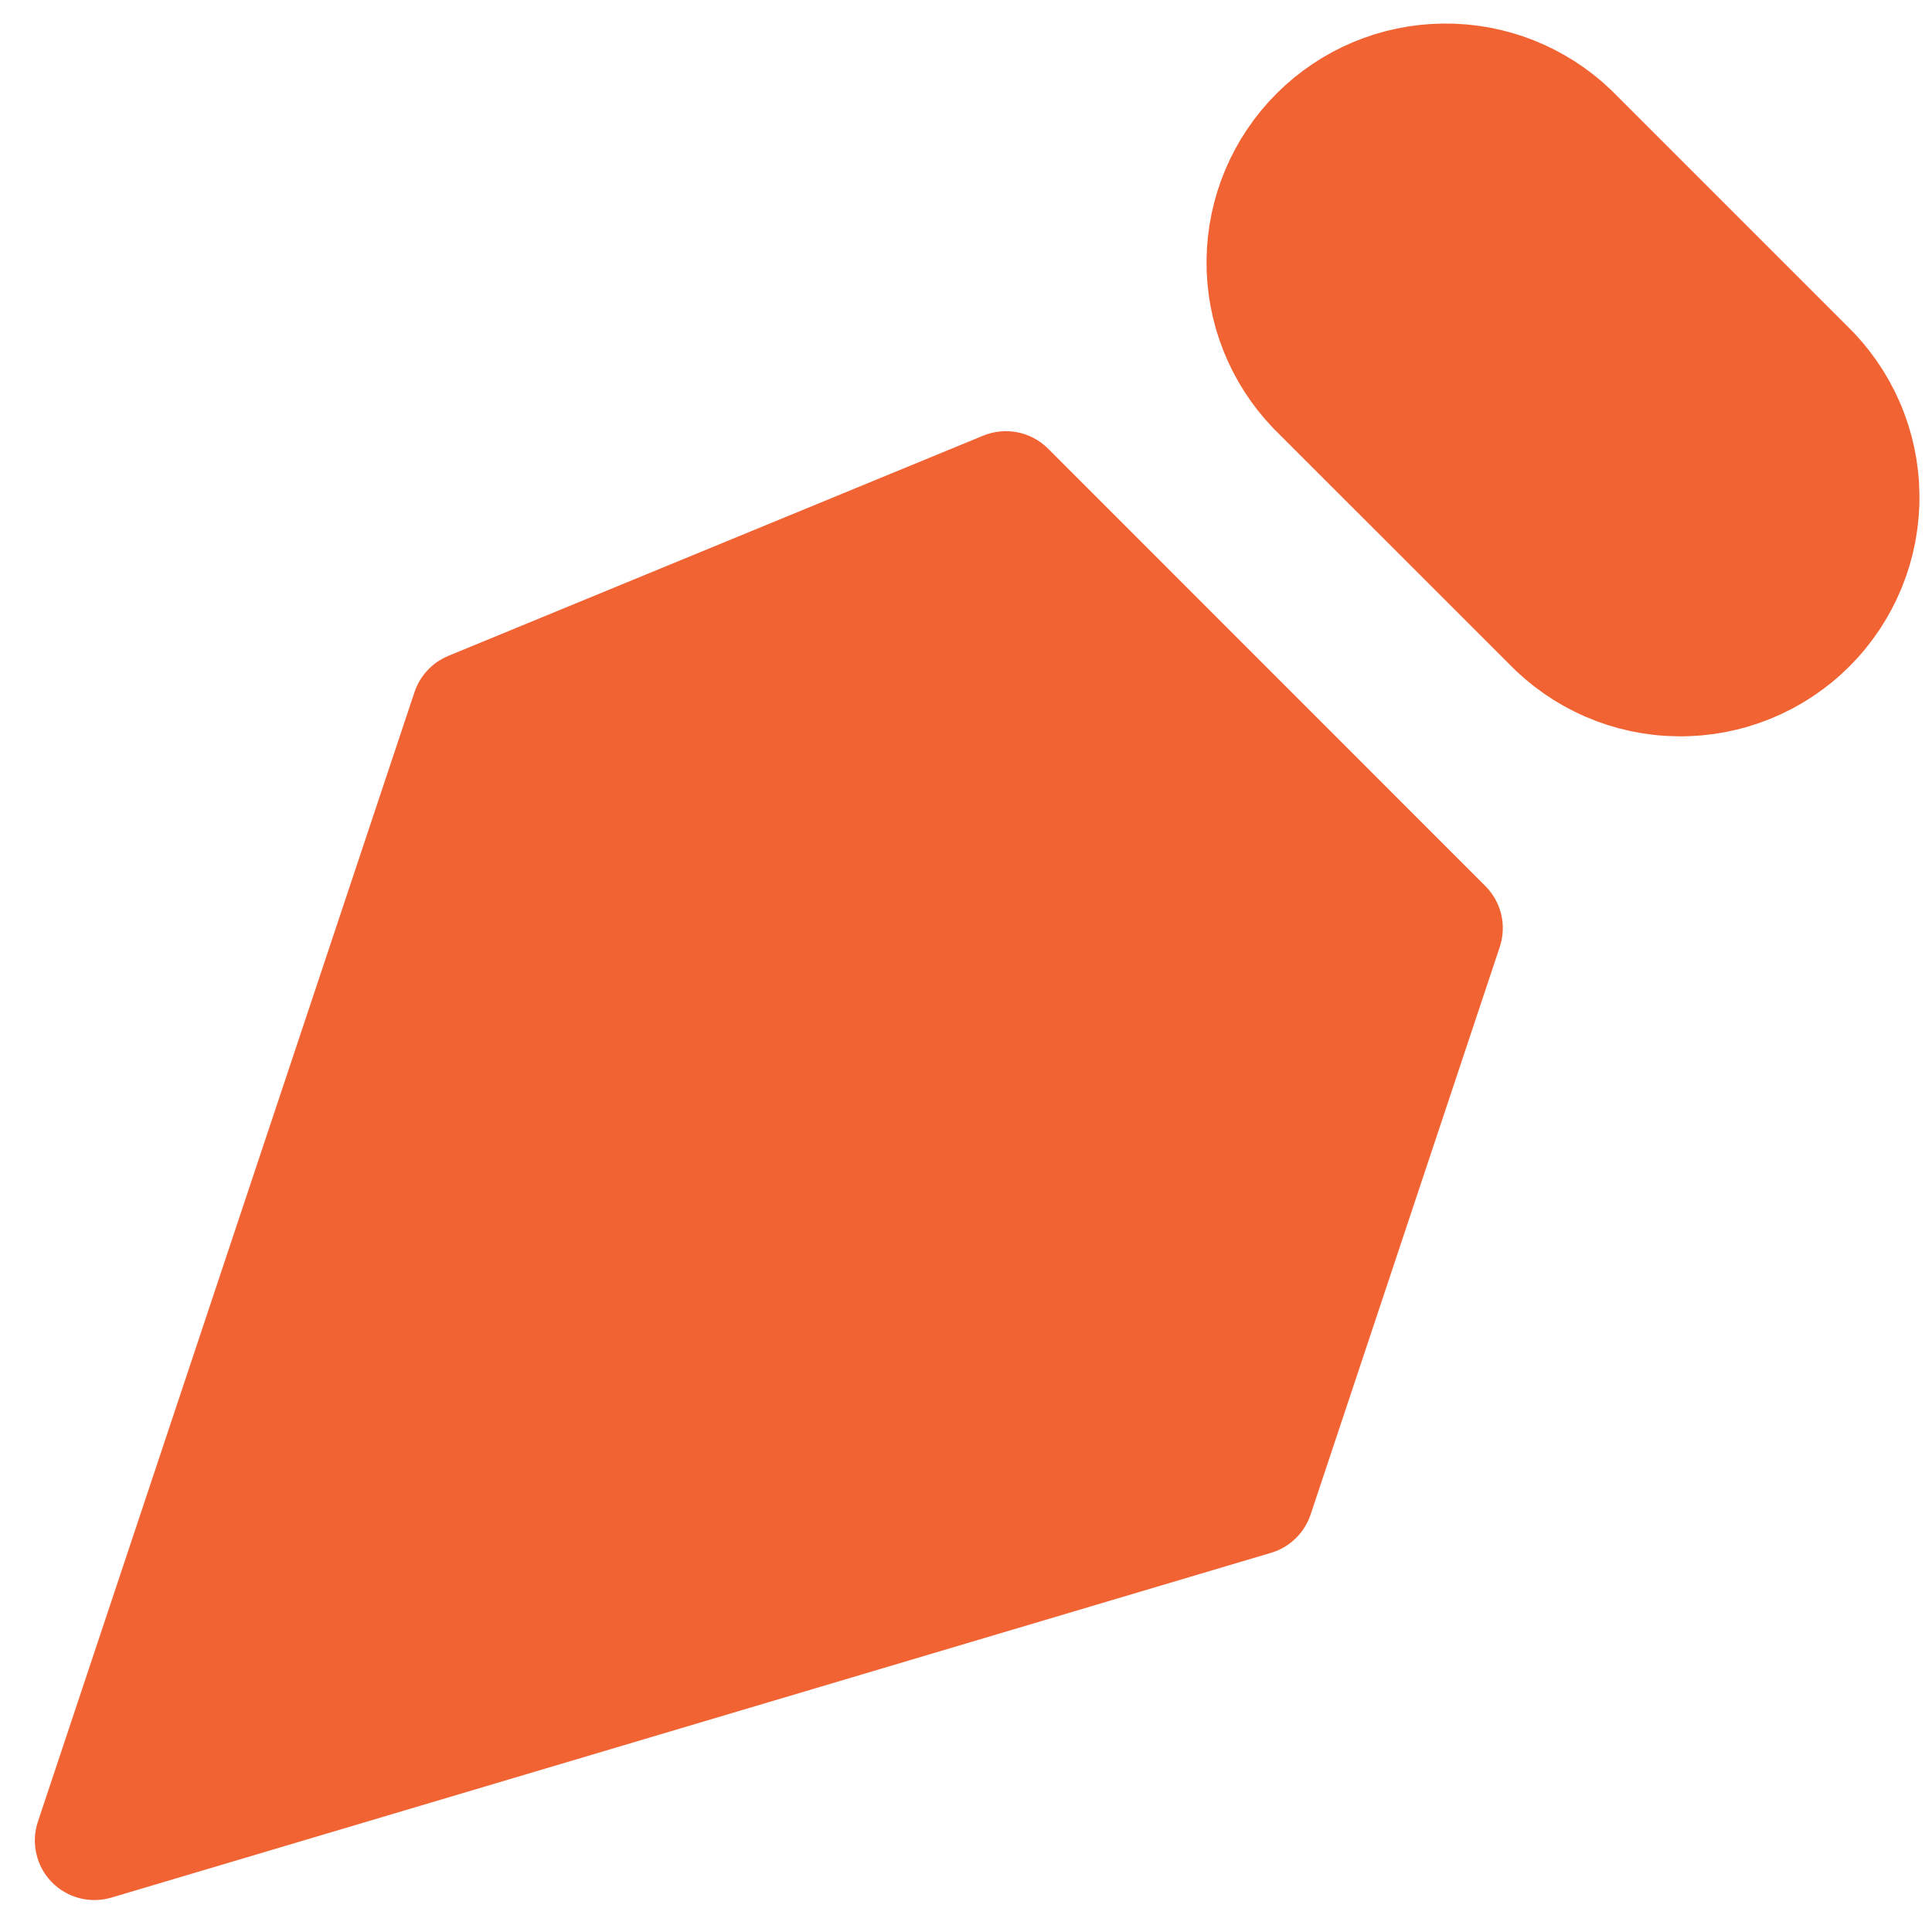 <svg width="26" height="26" viewBox="0 0 26 26" fill="none" xmlns="http://www.w3.org/2000/svg">
<path d="M20.183 12.744L17.637 20.383C17.596 20.505 17.527 20.616 17.434 20.705C17.341 20.795 17.229 20.861 17.105 20.897L1.499 25.537C1.358 25.579 1.209 25.581 1.067 25.544C0.925 25.507 0.796 25.431 0.694 25.326C0.592 25.221 0.521 25.089 0.489 24.946C0.456 24.803 0.464 24.654 0.51 24.515L5.578 9.315C5.614 9.206 5.673 9.106 5.752 9.022C5.83 8.937 5.926 8.871 6.032 8.827L13.231 5.863C13.377 5.803 13.538 5.787 13.694 5.818C13.849 5.849 13.992 5.925 14.104 6.037L19.989 11.924C20.094 12.029 20.168 12.161 20.203 12.306C20.237 12.451 20.23 12.603 20.183 12.744ZM0.968 25.031L9.473 16.526L0.968 25.031Z" fill="#F16332"/>
<path d="M21.161 1.751L24.32 4.91C24.557 5.137 24.747 5.409 24.878 5.711C25.009 6.012 25.078 6.337 25.081 6.665C25.085 6.994 25.023 7.32 24.899 7.624C24.775 7.928 24.591 8.205 24.359 8.437C24.127 8.669 23.85 8.853 23.546 8.977C23.242 9.101 22.916 9.163 22.587 9.159C22.259 9.156 21.934 9.087 21.633 8.956C21.331 8.825 21.059 8.635 20.832 8.398L17.672 5.239C17.226 4.773 16.98 4.151 16.987 3.506C16.994 2.861 17.254 2.245 17.71 1.789C18.166 1.333 18.782 1.074 19.427 1.067C20.072 1.059 20.695 1.305 21.161 1.751Z" fill="#F16332" stroke="#F16332" stroke-width="1.5" stroke-linecap="round" stroke-linejoin="round"/>
<path d="M12.31 13.69C12.125 13.499 11.904 13.346 11.659 13.241C11.415 13.136 11.152 13.081 10.886 13.078C10.62 13.076 10.356 13.127 10.109 13.227C9.863 13.328 9.639 13.477 9.451 13.665C9.263 13.854 9.114 14.077 9.013 14.324C8.912 14.57 8.862 14.834 8.864 15.1C8.866 15.366 8.921 15.629 9.027 15.874C9.132 16.119 9.284 16.34 9.476 16.525C9.854 16.89 10.36 17.092 10.886 17.087C11.411 17.083 11.914 16.872 12.286 16.5C12.658 16.128 12.868 15.626 12.873 15.1C12.877 14.575 12.675 14.068 12.31 13.69Z" stroke="#F16332" stroke-width="1.5" stroke-linecap="round" stroke-linejoin="round"/>
</svg>
